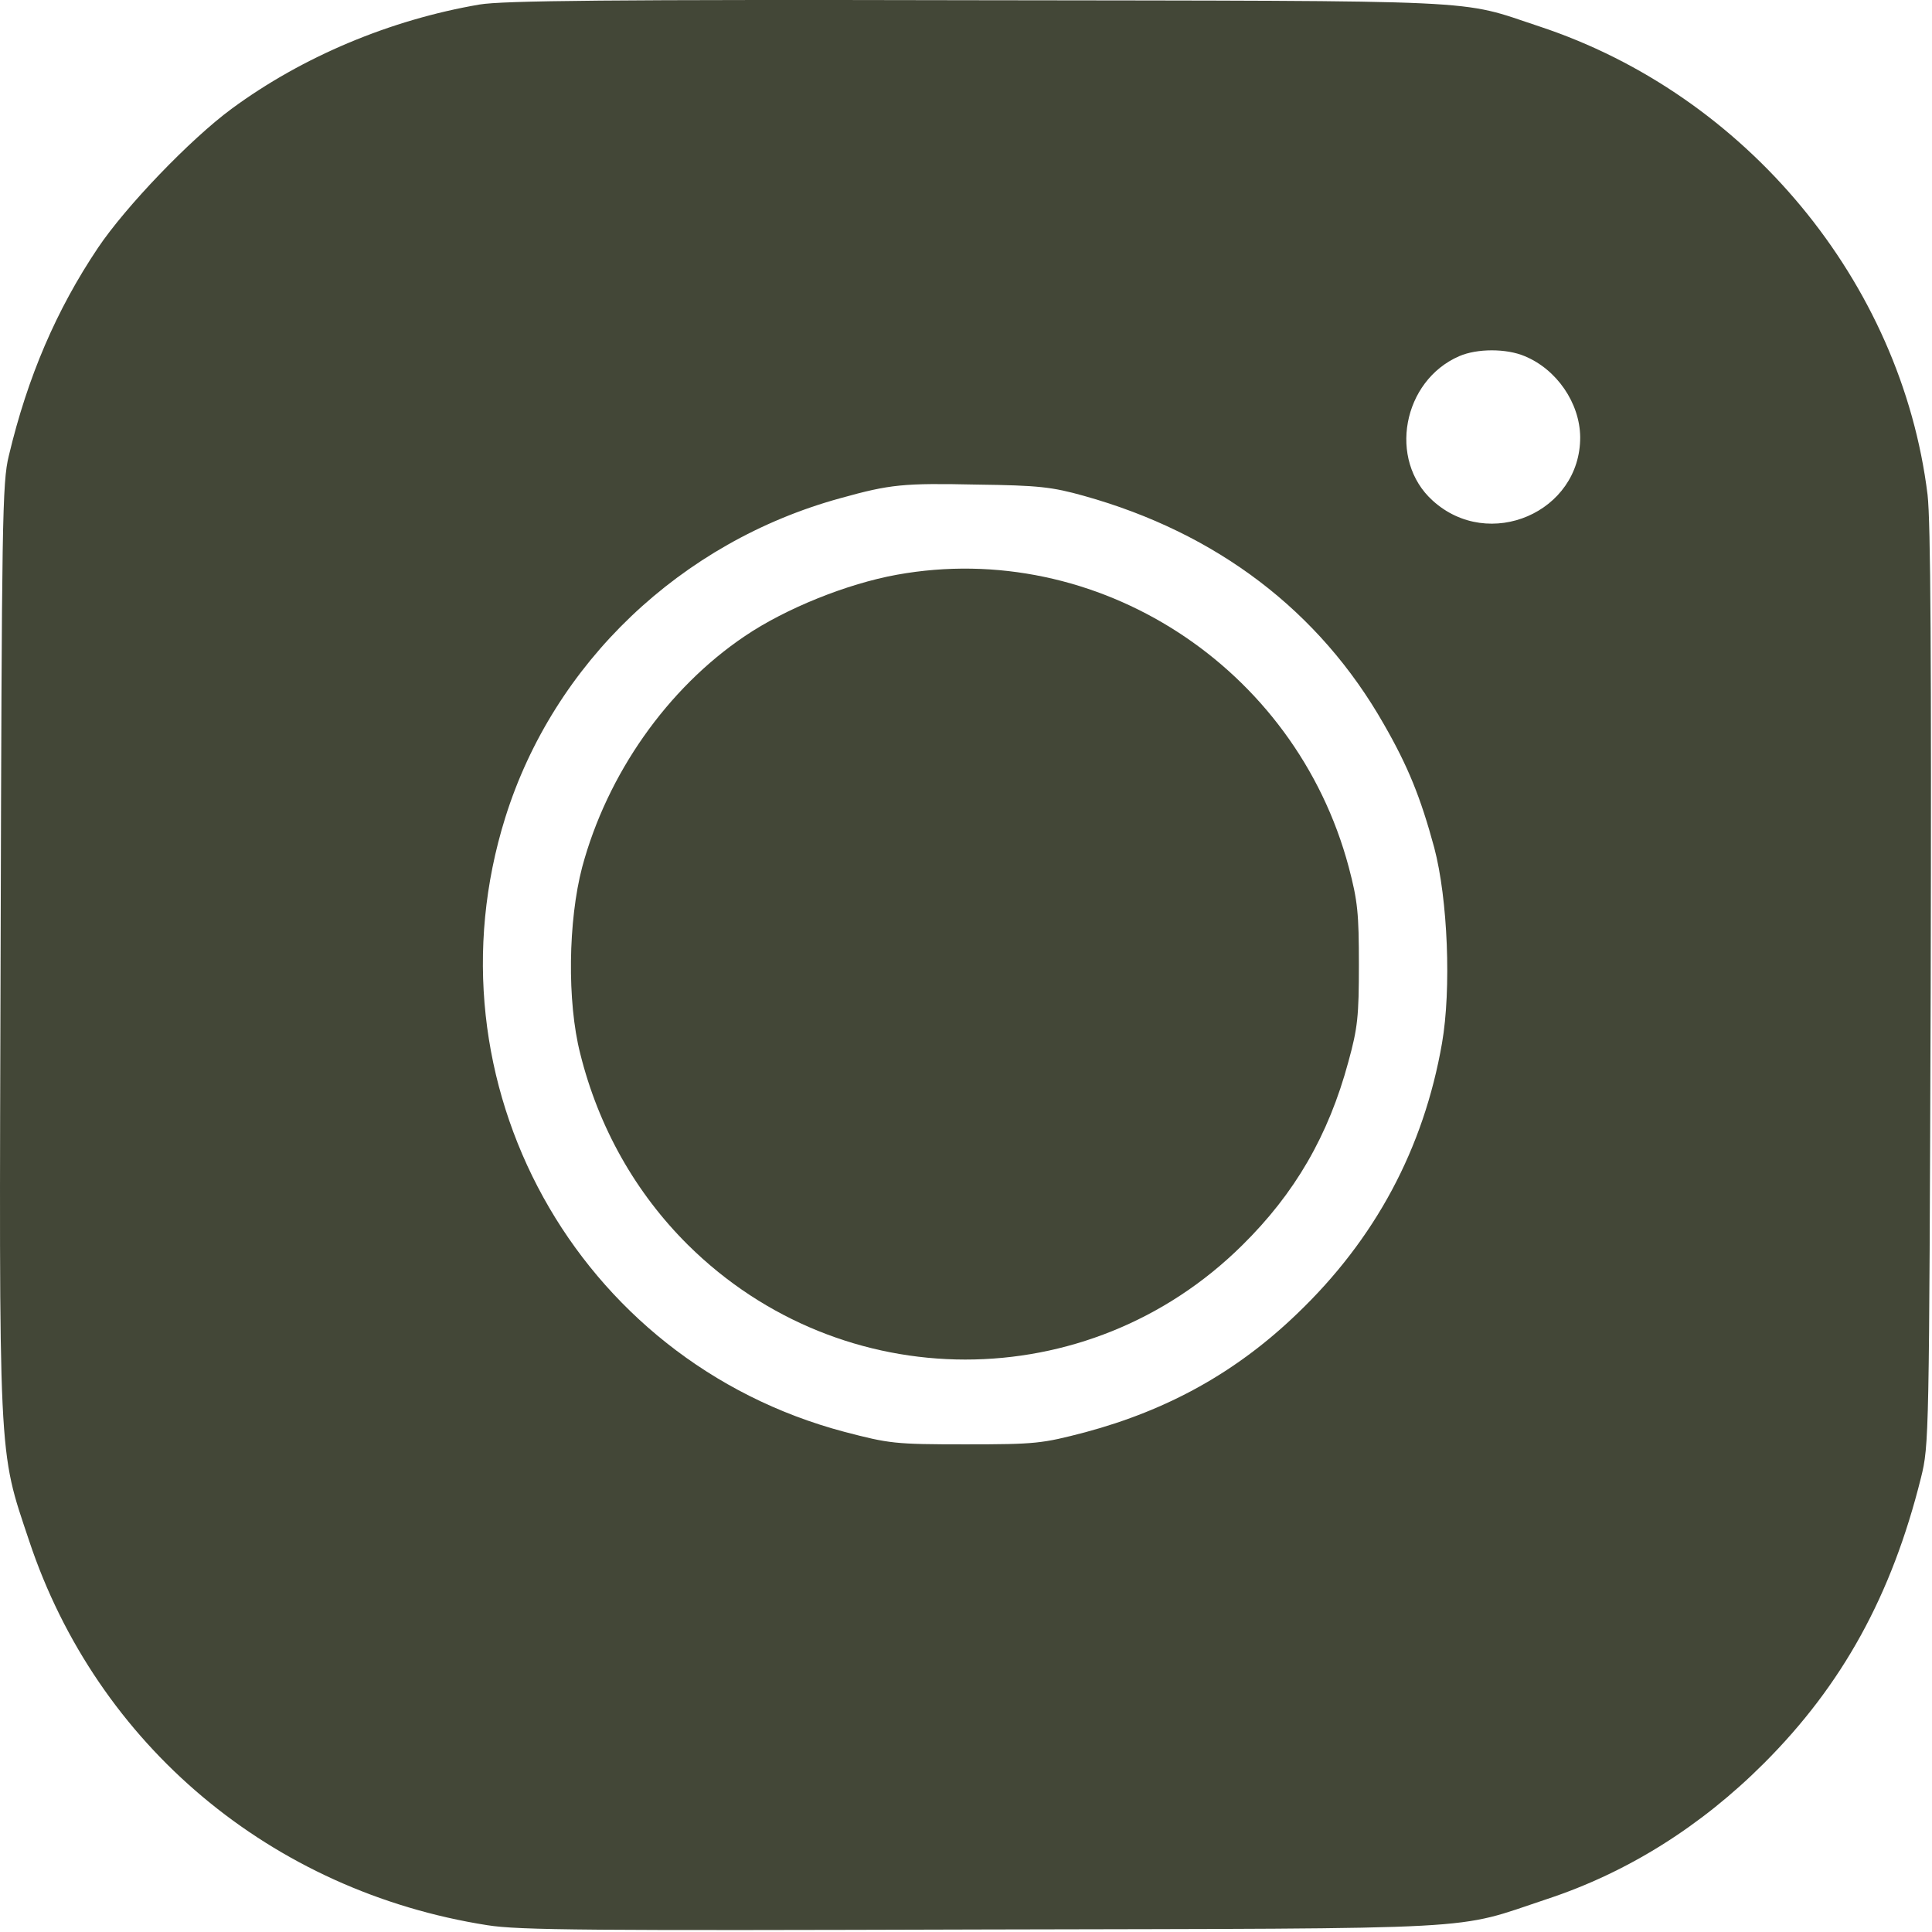 <?xml version="1.0" encoding="UTF-8"?> <svg xmlns="http://www.w3.org/2000/svg" width="660" height="660" viewBox="0 0 660 660" fill="none"><path d="M163.817 1.545C133.417 6.745 103.417 19.278 79.15 37.145C65.017 47.545 42.884 70.611 33.417 84.745C19.284 105.811 9.417 128.745 3.017 155.678C0.75 164.745 0.617 178.078 0.217 323.145C-0.316 501.411 -0.716 494.478 9.95 526.345C33.15 596.078 92.617 646.078 166.484 657.678C177.284 659.411 201.684 659.545 335.817 659.145C511.017 658.745 495.95 659.545 528.484 648.745C555.95 639.678 581.017 623.945 602.617 602.345C629.417 575.545 646.217 545.011 656.217 504.878C659.017 493.678 659.017 491.278 659.55 337.545C659.817 225.145 659.55 178.078 658.484 169.011C649.55 96.345 596.484 32.345 525.817 9.011C497.684 -0.322 510.884 0.345 333.817 0.078C208.884 -0.189 171.684 0.211 163.817 1.545ZM520.884 121.678C531.817 126.211 539.684 137.678 539.817 149.278C539.95 175.011 508.617 188.478 489.417 171.011C474.084 157.145 479.15 130.078 498.484 121.678C504.617 119.011 514.617 119.011 520.884 121.678ZM370.35 169.411C415.684 182.078 450.75 208.745 472.75 247.411C481.017 261.811 485.284 272.345 489.95 289.545C494.617 307.145 495.817 337.945 492.617 356.345C486.35 392.345 469.817 423.278 443.017 448.878C422.35 468.745 399.017 481.678 370.75 489.278C355.95 493.145 353.95 493.411 329.817 493.411C305.55 493.411 303.817 493.145 288.484 489.145C196.884 464.878 144.35 369.678 172.617 279.278C189.15 226.478 232.617 185.145 287.017 170.211C304.217 165.411 308.617 165.011 333.817 165.545C354.75 165.811 359.417 166.345 370.35 169.411Z" fill="#434737"></path><path d="M306.35 196.345C289.417 199.412 268.484 207.812 254.484 217.279C227.95 235.145 207.417 264.479 198.884 296.212C194.084 314.479 193.684 342.212 198.217 359.945C204.484 385.145 217.15 407.545 235.017 425.279C287.684 477.412 371.684 477.545 424.35 425.412C442.35 407.679 453.817 387.945 460.617 362.745C463.817 351.145 464.217 347.145 464.217 329.545C464.217 312.079 463.817 307.812 460.75 296.212C442.484 227.679 374.75 183.945 306.35 196.345Z" fill="#434737"></path></svg> 